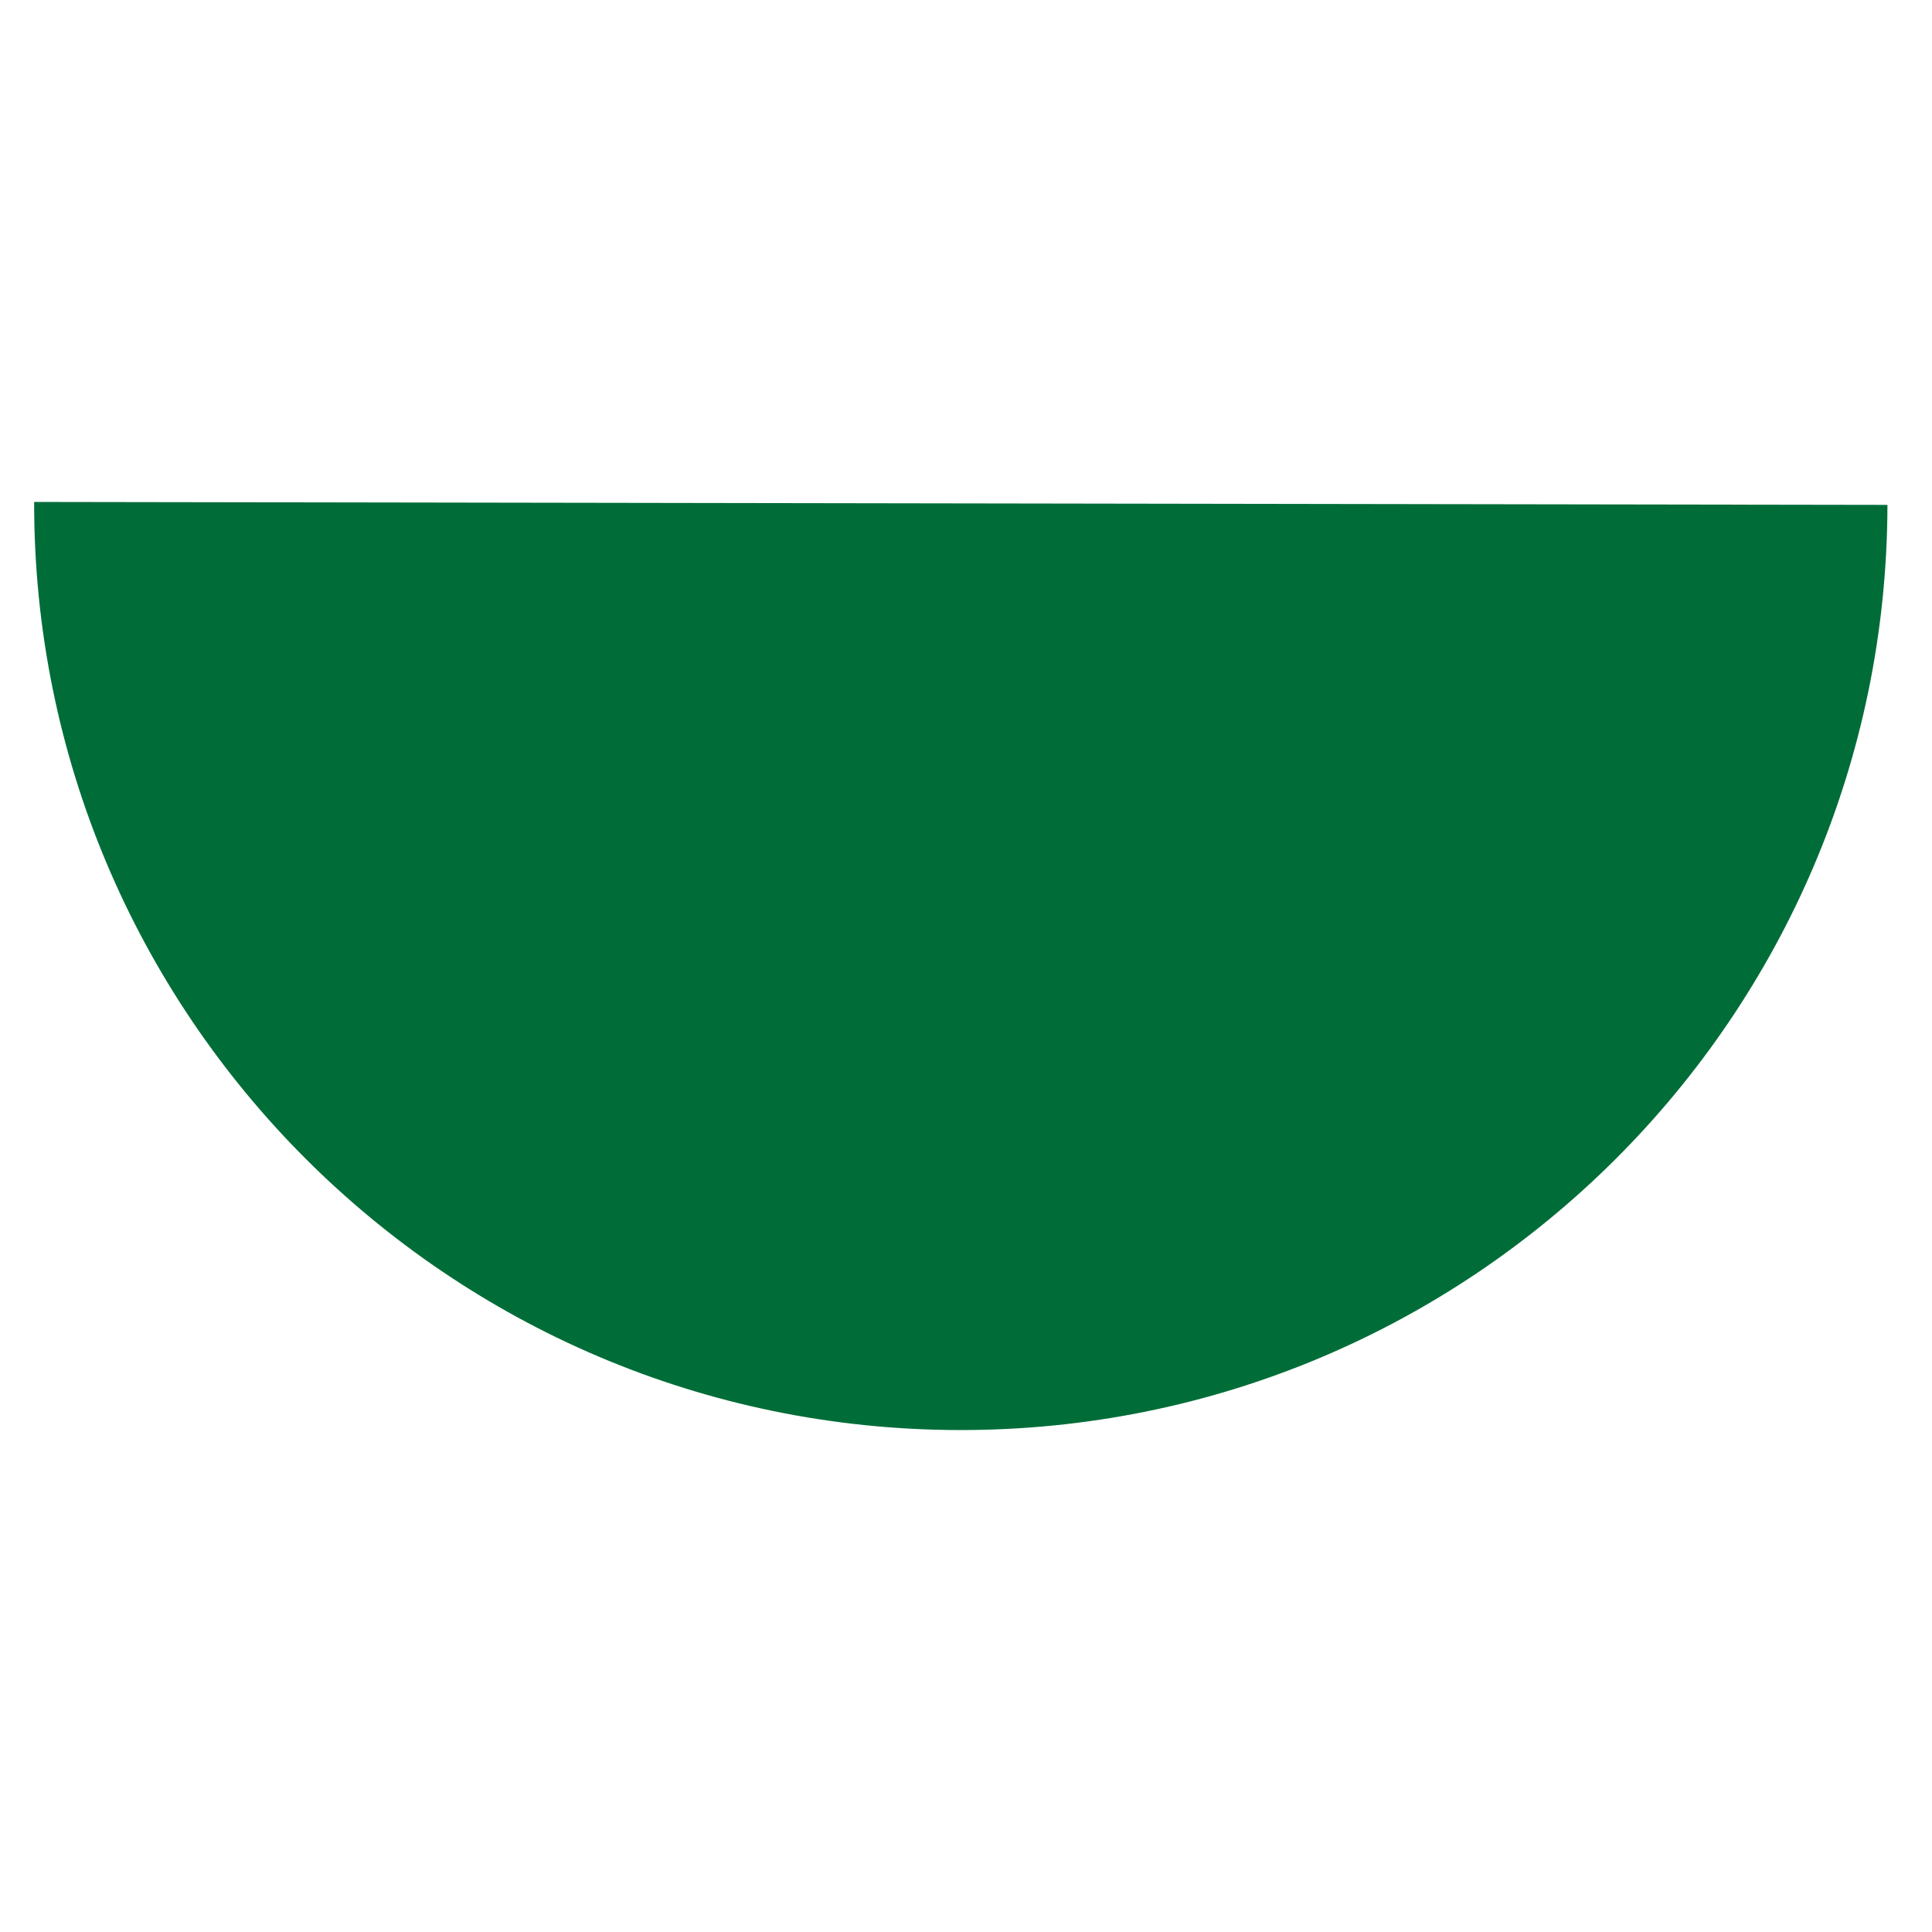 <svg xmlns="http://www.w3.org/2000/svg" id="Layer_1" data-name="Layer 1" viewBox="0 0 512 512"><defs><style>      .cls-1 {        fill: #006d38;      }    </style></defs><path class="cls-1" d="M500.19,133.8c-.22,135.62-110.34,245.4-245.96,245.18-135.62-.22-245.4-110.34-245.18-245.96"></path></svg>